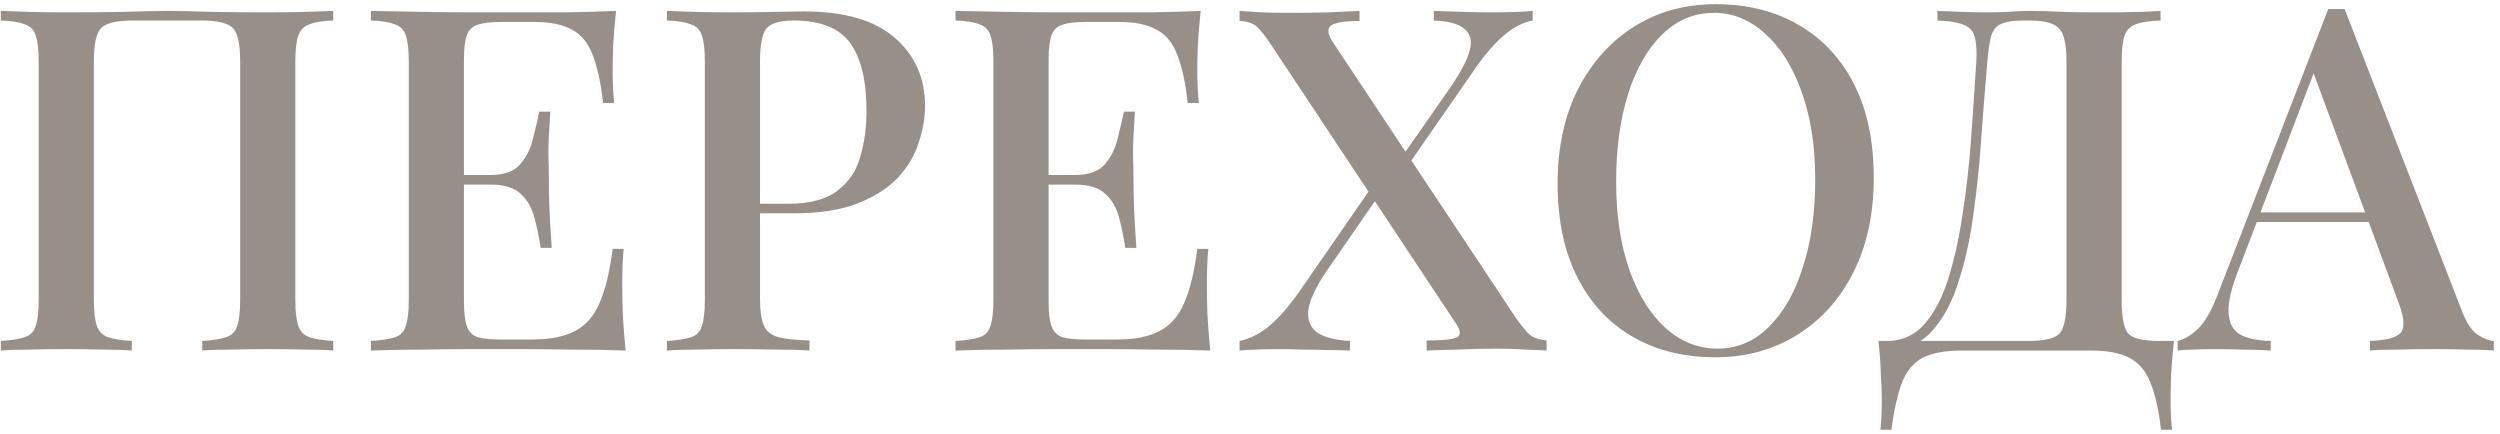 <?xml version="1.0" encoding="UTF-8"?> <svg xmlns="http://www.w3.org/2000/svg" width="271" height="47" viewBox="0 0 271 47" fill="none"> <path d="M36.123 1.184V2.224C34.979 2.259 34.112 2.397 33.523 2.64C32.933 2.848 32.535 3.264 32.327 3.888C32.119 4.477 32.015 5.413 32.015 6.696V32.488C32.015 33.736 32.119 34.672 32.327 35.296C32.535 35.92 32.933 36.336 33.523 36.544C34.112 36.752 34.979 36.891 36.123 36.96V38C35.36 37.931 34.337 37.896 33.055 37.896C31.772 37.861 30.403 37.844 28.947 37.844C27.699 37.844 26.416 37.861 25.099 37.896C23.816 37.896 22.759 37.931 21.927 38V36.96C23.071 36.891 23.937 36.752 24.527 36.544C25.151 36.336 25.549 35.92 25.723 35.296C25.931 34.672 26.035 33.736 26.035 32.488V6.696C26.035 4.789 25.775 3.576 25.255 3.056C24.735 2.501 23.591 2.224 21.823 2.224H14.387C12.619 2.224 11.475 2.501 10.955 3.056C10.435 3.576 10.175 4.789 10.175 6.696V32.488C10.175 33.736 10.279 34.672 10.487 35.296C10.695 35.92 11.093 36.336 11.683 36.544C12.272 36.752 13.139 36.891 14.283 36.96V38C13.451 37.931 12.393 37.896 11.111 37.896C9.863 37.861 8.58 37.844 7.263 37.844C5.807 37.844 4.437 37.861 3.155 37.896C1.907 37.896 0.884 37.931 0.087 38V36.96C1.231 36.891 2.097 36.752 2.687 36.544C3.311 36.336 3.709 35.92 3.883 35.296C4.091 34.672 4.195 33.736 4.195 32.488V6.696C4.195 5.413 4.091 4.477 3.883 3.888C3.709 3.264 3.311 2.848 2.687 2.64C2.097 2.397 1.231 2.259 0.087 2.224V1.184C0.884 1.219 1.907 1.253 3.155 1.288C4.437 1.323 5.807 1.34 7.263 1.34C9.308 1.34 11.336 1.323 13.347 1.288C15.357 1.219 16.969 1.184 18.183 1.184C19.396 1.184 20.991 1.219 22.967 1.288C24.943 1.323 26.936 1.34 28.947 1.34C30.403 1.34 31.772 1.323 33.055 1.288C34.337 1.253 35.36 1.219 36.123 1.184ZM66.776 1.184C66.637 2.501 66.533 3.784 66.464 5.032C66.429 6.245 66.412 7.181 66.412 7.84C66.412 8.499 66.429 9.123 66.464 9.712C66.498 10.301 66.533 10.787 66.568 11.168H65.372C65.129 8.949 64.748 7.199 64.228 5.916C63.742 4.633 62.997 3.732 61.992 3.212C61.021 2.657 59.652 2.38 57.884 2.38H54.296C53.186 2.38 52.337 2.484 51.748 2.692C51.193 2.865 50.812 3.247 50.604 3.836C50.396 4.391 50.292 5.275 50.292 6.488V32.696C50.292 33.875 50.396 34.759 50.604 35.348C50.812 35.937 51.193 36.336 51.748 36.544C52.337 36.717 53.186 36.804 54.296 36.804H57.676C59.652 36.804 61.212 36.492 62.356 35.868C63.534 35.244 64.418 34.221 65.008 32.8C65.632 31.379 66.1 29.437 66.412 26.976H67.608C67.504 27.981 67.452 29.299 67.452 30.928C67.452 31.621 67.469 32.627 67.504 33.944C67.573 35.261 67.677 36.613 67.816 38C66.048 37.931 64.054 37.896 61.836 37.896C59.617 37.861 57.641 37.844 55.908 37.844C54.833 37.844 53.394 37.844 51.592 37.844C49.824 37.844 47.917 37.861 45.872 37.896C43.861 37.896 41.972 37.931 40.204 38V36.96C41.382 36.891 42.266 36.752 42.856 36.544C43.445 36.336 43.826 35.92 44 35.296C44.208 34.672 44.312 33.736 44.312 32.488V6.696C44.312 5.413 44.208 4.477 44 3.888C43.826 3.264 43.428 2.848 42.804 2.64C42.214 2.397 41.348 2.259 40.204 2.224V1.184C41.972 1.219 43.861 1.253 45.872 1.288C47.917 1.323 49.824 1.34 51.592 1.34C53.394 1.34 54.833 1.34 55.908 1.34C57.502 1.34 59.305 1.34 61.316 1.34C63.361 1.305 65.181 1.253 66.776 1.184ZM58.144 18.968C58.144 18.968 58.144 19.141 58.144 19.488C58.144 19.835 58.144 20.008 58.144 20.008H48.732C48.732 20.008 48.732 19.835 48.732 19.488C48.732 19.141 48.732 18.968 48.732 18.968H58.144ZM59.652 12.104C59.513 14.08 59.444 15.588 59.444 16.628C59.478 17.668 59.496 18.621 59.496 19.488C59.496 20.355 59.513 21.308 59.548 22.348C59.582 23.388 59.669 24.896 59.808 26.872H58.612C58.438 25.728 58.213 24.636 57.936 23.596C57.658 22.521 57.156 21.655 56.428 20.996C55.734 20.337 54.642 20.008 53.152 20.008V18.968C54.642 18.968 55.717 18.587 56.376 17.824C57.069 17.027 57.537 16.091 57.78 15.016C58.057 13.941 58.282 12.971 58.456 12.104H59.652ZM72.297 1.184C73.095 1.219 74.118 1.253 75.365 1.288C76.648 1.323 77.913 1.34 79.162 1.34C80.826 1.34 82.403 1.323 83.894 1.288C85.419 1.253 86.493 1.236 87.118 1.236C91.52 1.236 94.814 2.189 96.998 4.096C99.181 6.003 100.274 8.464 100.274 11.48C100.274 12.728 100.048 14.045 99.597 15.432C99.181 16.784 98.436 18.049 97.362 19.228C96.287 20.372 94.831 21.308 92.993 22.036C91.156 22.764 88.816 23.128 85.974 23.128H80.877V22.088H85.454C87.776 22.088 89.544 21.62 90.757 20.684C92.005 19.748 92.838 18.517 93.254 16.992C93.704 15.467 93.93 13.82 93.93 12.052C93.93 8.759 93.34 6.297 92.162 4.668C90.983 3.039 88.938 2.224 86.025 2.224C84.535 2.224 83.547 2.519 83.061 3.108C82.611 3.697 82.385 4.893 82.385 6.696V32.384C82.385 33.667 82.524 34.637 82.802 35.296C83.079 35.92 83.599 36.336 84.362 36.544C85.124 36.752 86.251 36.873 87.742 36.908V38C86.805 37.931 85.592 37.896 84.102 37.896C82.611 37.861 81.068 37.844 79.474 37.844C78.087 37.844 76.752 37.861 75.469 37.896C74.222 37.896 73.164 37.931 72.297 38V36.96C73.476 36.891 74.36 36.752 74.95 36.544C75.539 36.336 75.92 35.92 76.094 35.296C76.302 34.672 76.406 33.736 76.406 32.488V6.696C76.406 5.413 76.302 4.477 76.094 3.888C75.92 3.264 75.522 2.848 74.897 2.64C74.308 2.397 73.442 2.259 72.297 2.224V1.184ZM130.151 1.184C130.012 2.501 129.908 3.784 129.839 5.032C129.804 6.245 129.787 7.181 129.787 7.84C129.787 8.499 129.804 9.123 129.839 9.712C129.873 10.301 129.908 10.787 129.943 11.168H128.747C128.504 8.949 128.123 7.199 127.603 5.916C127.117 4.633 126.372 3.732 125.367 3.212C124.396 2.657 123.027 2.38 121.259 2.38H117.671C116.561 2.38 115.712 2.484 115.123 2.692C114.568 2.865 114.187 3.247 113.979 3.836C113.771 4.391 113.667 5.275 113.667 6.488V32.696C113.667 33.875 113.771 34.759 113.979 35.348C114.187 35.937 114.568 36.336 115.123 36.544C115.712 36.717 116.561 36.804 117.671 36.804H121.051C123.027 36.804 124.587 36.492 125.731 35.868C126.909 35.244 127.793 34.221 128.383 32.8C129.007 31.379 129.475 29.437 129.787 26.976H130.983C130.879 27.981 130.827 29.299 130.827 30.928C130.827 31.621 130.844 32.627 130.879 33.944C130.948 35.261 131.052 36.613 131.191 38C129.423 37.931 127.429 37.896 125.211 37.896C122.992 37.861 121.016 37.844 119.283 37.844C118.208 37.844 116.769 37.844 114.967 37.844C113.199 37.844 111.292 37.861 109.247 37.896C107.236 37.896 105.347 37.931 103.579 38V36.96C104.757 36.891 105.641 36.752 106.231 36.544C106.82 36.336 107.201 35.92 107.375 35.296C107.583 34.672 107.687 33.736 107.687 32.488V6.696C107.687 5.413 107.583 4.477 107.375 3.888C107.201 3.264 106.803 2.848 106.179 2.64C105.589 2.397 104.723 2.259 103.579 2.224V1.184C105.347 1.219 107.236 1.253 109.247 1.288C111.292 1.323 113.199 1.34 114.967 1.34C116.769 1.34 118.208 1.34 119.283 1.34C120.877 1.34 122.68 1.34 124.691 1.34C126.736 1.305 128.556 1.253 130.151 1.184ZM121.519 18.968C121.519 18.968 121.519 19.141 121.519 19.488C121.519 19.835 121.519 20.008 121.519 20.008H112.107C112.107 20.008 112.107 19.835 112.107 19.488C112.107 19.141 112.107 18.968 112.107 18.968H121.519ZM123.027 12.104C122.888 14.08 122.819 15.588 122.819 16.628C122.853 17.668 122.871 18.621 122.871 19.488C122.871 20.355 122.888 21.308 122.923 22.348C122.957 23.388 123.044 24.896 123.183 26.872H121.987C121.813 25.728 121.588 24.636 121.311 23.596C121.033 22.521 120.531 21.655 119.803 20.996C119.109 20.337 118.017 20.008 116.527 20.008V18.968C118.017 18.968 119.092 18.587 119.751 17.824C120.444 17.027 120.912 16.091 121.155 15.016C121.432 13.941 121.657 12.971 121.831 12.104H123.027ZM147.37 1.184V2.276C145.706 2.276 144.666 2.449 144.25 2.796C143.869 3.108 143.921 3.663 144.406 4.46L164.218 34.308C164.911 35.313 165.466 35.989 165.882 36.336C166.333 36.648 166.922 36.839 167.65 36.908V38C167.13 37.965 166.367 37.931 165.362 37.896C164.391 37.827 163.369 37.792 162.294 37.792C160.873 37.792 159.417 37.827 157.926 37.896C156.47 37.931 155.378 37.965 154.65 38V36.908C156.314 36.908 157.389 36.804 157.874 36.596C158.359 36.388 158.359 35.903 157.874 35.14L137.802 4.876C137.143 3.871 136.606 3.195 136.19 2.848C135.774 2.501 135.167 2.311 134.37 2.276V1.184C134.925 1.219 135.705 1.271 136.71 1.34C137.75 1.375 138.79 1.392 139.83 1.392C141.321 1.392 142.707 1.375 143.99 1.34C145.307 1.271 146.434 1.219 147.37 1.184ZM149.45 19.176C149.45 19.176 149.519 19.401 149.658 19.852C149.831 20.303 149.918 20.528 149.918 20.528L143.886 29.264C142.603 31.136 141.91 32.627 141.806 33.736C141.737 34.811 142.101 35.608 142.898 36.128C143.73 36.613 144.874 36.891 146.33 36.96V38C145.671 37.965 144.874 37.948 143.938 37.948C143.002 37.913 142.083 37.896 141.182 37.896C140.281 37.861 139.535 37.844 138.946 37.844C136.97 37.844 135.445 37.896 134.37 38V36.96C135.514 36.717 136.606 36.163 137.646 35.296C138.686 34.395 139.743 33.181 140.818 31.656L149.45 19.176ZM166.142 1.184V2.224C165.067 2.432 164.027 2.969 163.022 3.836C162.017 4.703 161.029 5.829 160.058 7.216L151.686 19.28C151.686 19.28 151.617 19.055 151.478 18.604C151.374 18.153 151.322 17.928 151.322 17.928L157.094 9.66C159.001 6.921 159.746 5.015 159.33 3.94C158.914 2.865 157.614 2.293 155.43 2.224V1.184C156.435 1.219 157.493 1.253 158.602 1.288C159.711 1.323 160.717 1.34 161.618 1.34C163.594 1.34 165.102 1.288 166.142 1.184ZM186.006 0.456C189.403 0.456 192.385 1.201 194.95 2.692C197.55 4.183 199.561 6.332 200.982 9.14C202.403 11.913 203.114 15.293 203.114 19.28C203.114 23.163 202.386 26.56 200.93 29.472C199.474 32.384 197.446 34.655 194.846 36.284C192.246 37.913 189.282 38.728 185.954 38.728C182.522 38.728 179.523 37.983 176.958 36.492C174.393 35.001 172.399 32.852 170.978 30.044C169.557 27.236 168.846 23.856 168.846 19.904C168.846 16.021 169.574 12.624 171.03 9.712C172.521 6.8 174.549 4.529 177.114 2.9C179.679 1.271 182.643 0.456 186.006 0.456ZM185.798 1.392C183.649 1.392 181.777 2.172 180.182 3.732C178.587 5.292 177.357 7.441 176.49 10.18C175.623 12.919 175.19 16.091 175.19 19.696C175.19 23.371 175.675 26.577 176.646 29.316C177.617 32.02 178.934 34.117 180.598 35.608C182.262 37.064 184.117 37.792 186.162 37.792C188.311 37.792 190.166 37.012 191.726 35.452C193.321 33.892 194.551 31.743 195.418 29.004C196.319 26.231 196.77 23.059 196.77 19.488C196.77 15.779 196.267 12.572 195.262 9.868C194.291 7.164 192.974 5.084 191.31 3.628C189.681 2.137 187.843 1.392 185.798 1.392ZM234.201 1.184V2.224C233.022 2.259 232.121 2.397 231.497 2.64C230.907 2.848 230.509 3.264 230.301 3.888C230.093 4.477 229.989 5.413 229.989 6.696V32.488C229.989 34.395 230.231 35.625 230.717 36.18C231.237 36.7 232.363 36.96 234.097 36.96H235.657C235.518 38.208 235.414 39.421 235.345 40.6C235.31 41.779 235.293 42.68 235.293 43.304C235.293 44.656 235.345 45.748 235.449 46.58H234.253C234.01 44.465 233.629 42.767 233.109 41.484C232.623 40.236 231.861 39.335 230.821 38.78C229.815 38.26 228.429 38 226.661 38H212.621C210.853 38 209.449 38.26 208.409 38.78C207.403 39.335 206.658 40.236 206.173 41.484C205.687 42.767 205.306 44.465 205.029 46.58H203.833C203.937 45.748 203.989 44.656 203.989 43.304C203.989 42.68 203.954 41.779 203.885 40.6C203.85 39.421 203.763 38.208 203.625 36.96H219.797C221.565 36.96 222.709 36.7 223.229 36.18C223.749 35.625 224.009 34.395 224.009 32.488V6.696C224.009 4.789 223.731 3.576 223.177 3.056C222.657 2.501 221.599 2.224 220.005 2.224H219.329C218.254 2.224 217.457 2.345 216.937 2.588C216.417 2.796 216.053 3.229 215.845 3.888C215.671 4.512 215.533 5.448 215.429 6.696C215.221 9.053 215.013 11.636 214.805 14.444C214.631 17.252 214.354 20.043 213.973 22.816C213.626 25.555 213.089 28.068 212.361 30.356C211.667 32.644 210.697 34.481 209.449 35.868C208.201 37.255 206.571 37.948 204.561 37.948V36.96C206.155 36.96 207.49 36.371 208.565 35.192C209.639 33.979 210.506 32.349 211.165 30.304C211.823 28.259 212.343 25.936 212.725 23.336C213.141 20.701 213.453 17.963 213.661 15.12C213.869 12.277 214.059 9.469 214.233 6.696C214.337 4.859 214.129 3.68 213.609 3.16C213.089 2.605 211.893 2.293 210.021 2.224V1.184C210.749 1.219 211.615 1.253 212.621 1.288C213.626 1.323 214.545 1.34 215.377 1.34C216.174 1.34 216.937 1.323 217.665 1.288C218.427 1.219 219.19 1.184 219.953 1.184C221.27 1.184 222.466 1.219 223.541 1.288C224.615 1.323 225.898 1.34 227.389 1.34C228.117 1.34 228.897 1.34 229.729 1.34C230.595 1.305 231.41 1.288 232.173 1.288C232.97 1.253 233.646 1.219 234.201 1.184ZM254.154 0.976L266.842 33.632C267.327 34.915 267.882 35.781 268.506 36.232C269.165 36.683 269.771 36.925 270.326 36.96V38C269.494 37.931 268.506 37.896 267.362 37.896C266.253 37.861 265.126 37.844 263.982 37.844C262.526 37.844 261.174 37.861 259.926 37.896C258.678 37.896 257.673 37.931 256.91 38V36.96C258.678 36.891 259.787 36.596 260.238 36.076C260.723 35.521 260.619 34.36 259.926 32.592L250.566 7.32L251.398 6.384L242.766 28.952C241.934 31.032 241.535 32.644 241.57 33.788C241.605 34.932 242.003 35.747 242.766 36.232C243.563 36.683 244.69 36.925 246.146 36.96V38C245.106 37.931 244.049 37.896 242.974 37.896C241.934 37.861 240.946 37.844 240.01 37.844C239.178 37.844 238.433 37.861 237.774 37.896C237.15 37.896 236.578 37.931 236.058 38V36.96C236.786 36.787 237.514 36.353 238.242 35.66C238.97 34.967 239.663 33.788 240.322 32.124L252.386 0.976C252.663 0.976 252.958 0.976 253.27 0.976C253.582 0.976 253.877 0.976 254.154 0.976ZM259.614 23.024V24.064H244.118L244.638 23.024H259.614Z" fill="#988F88"></path> </svg> 